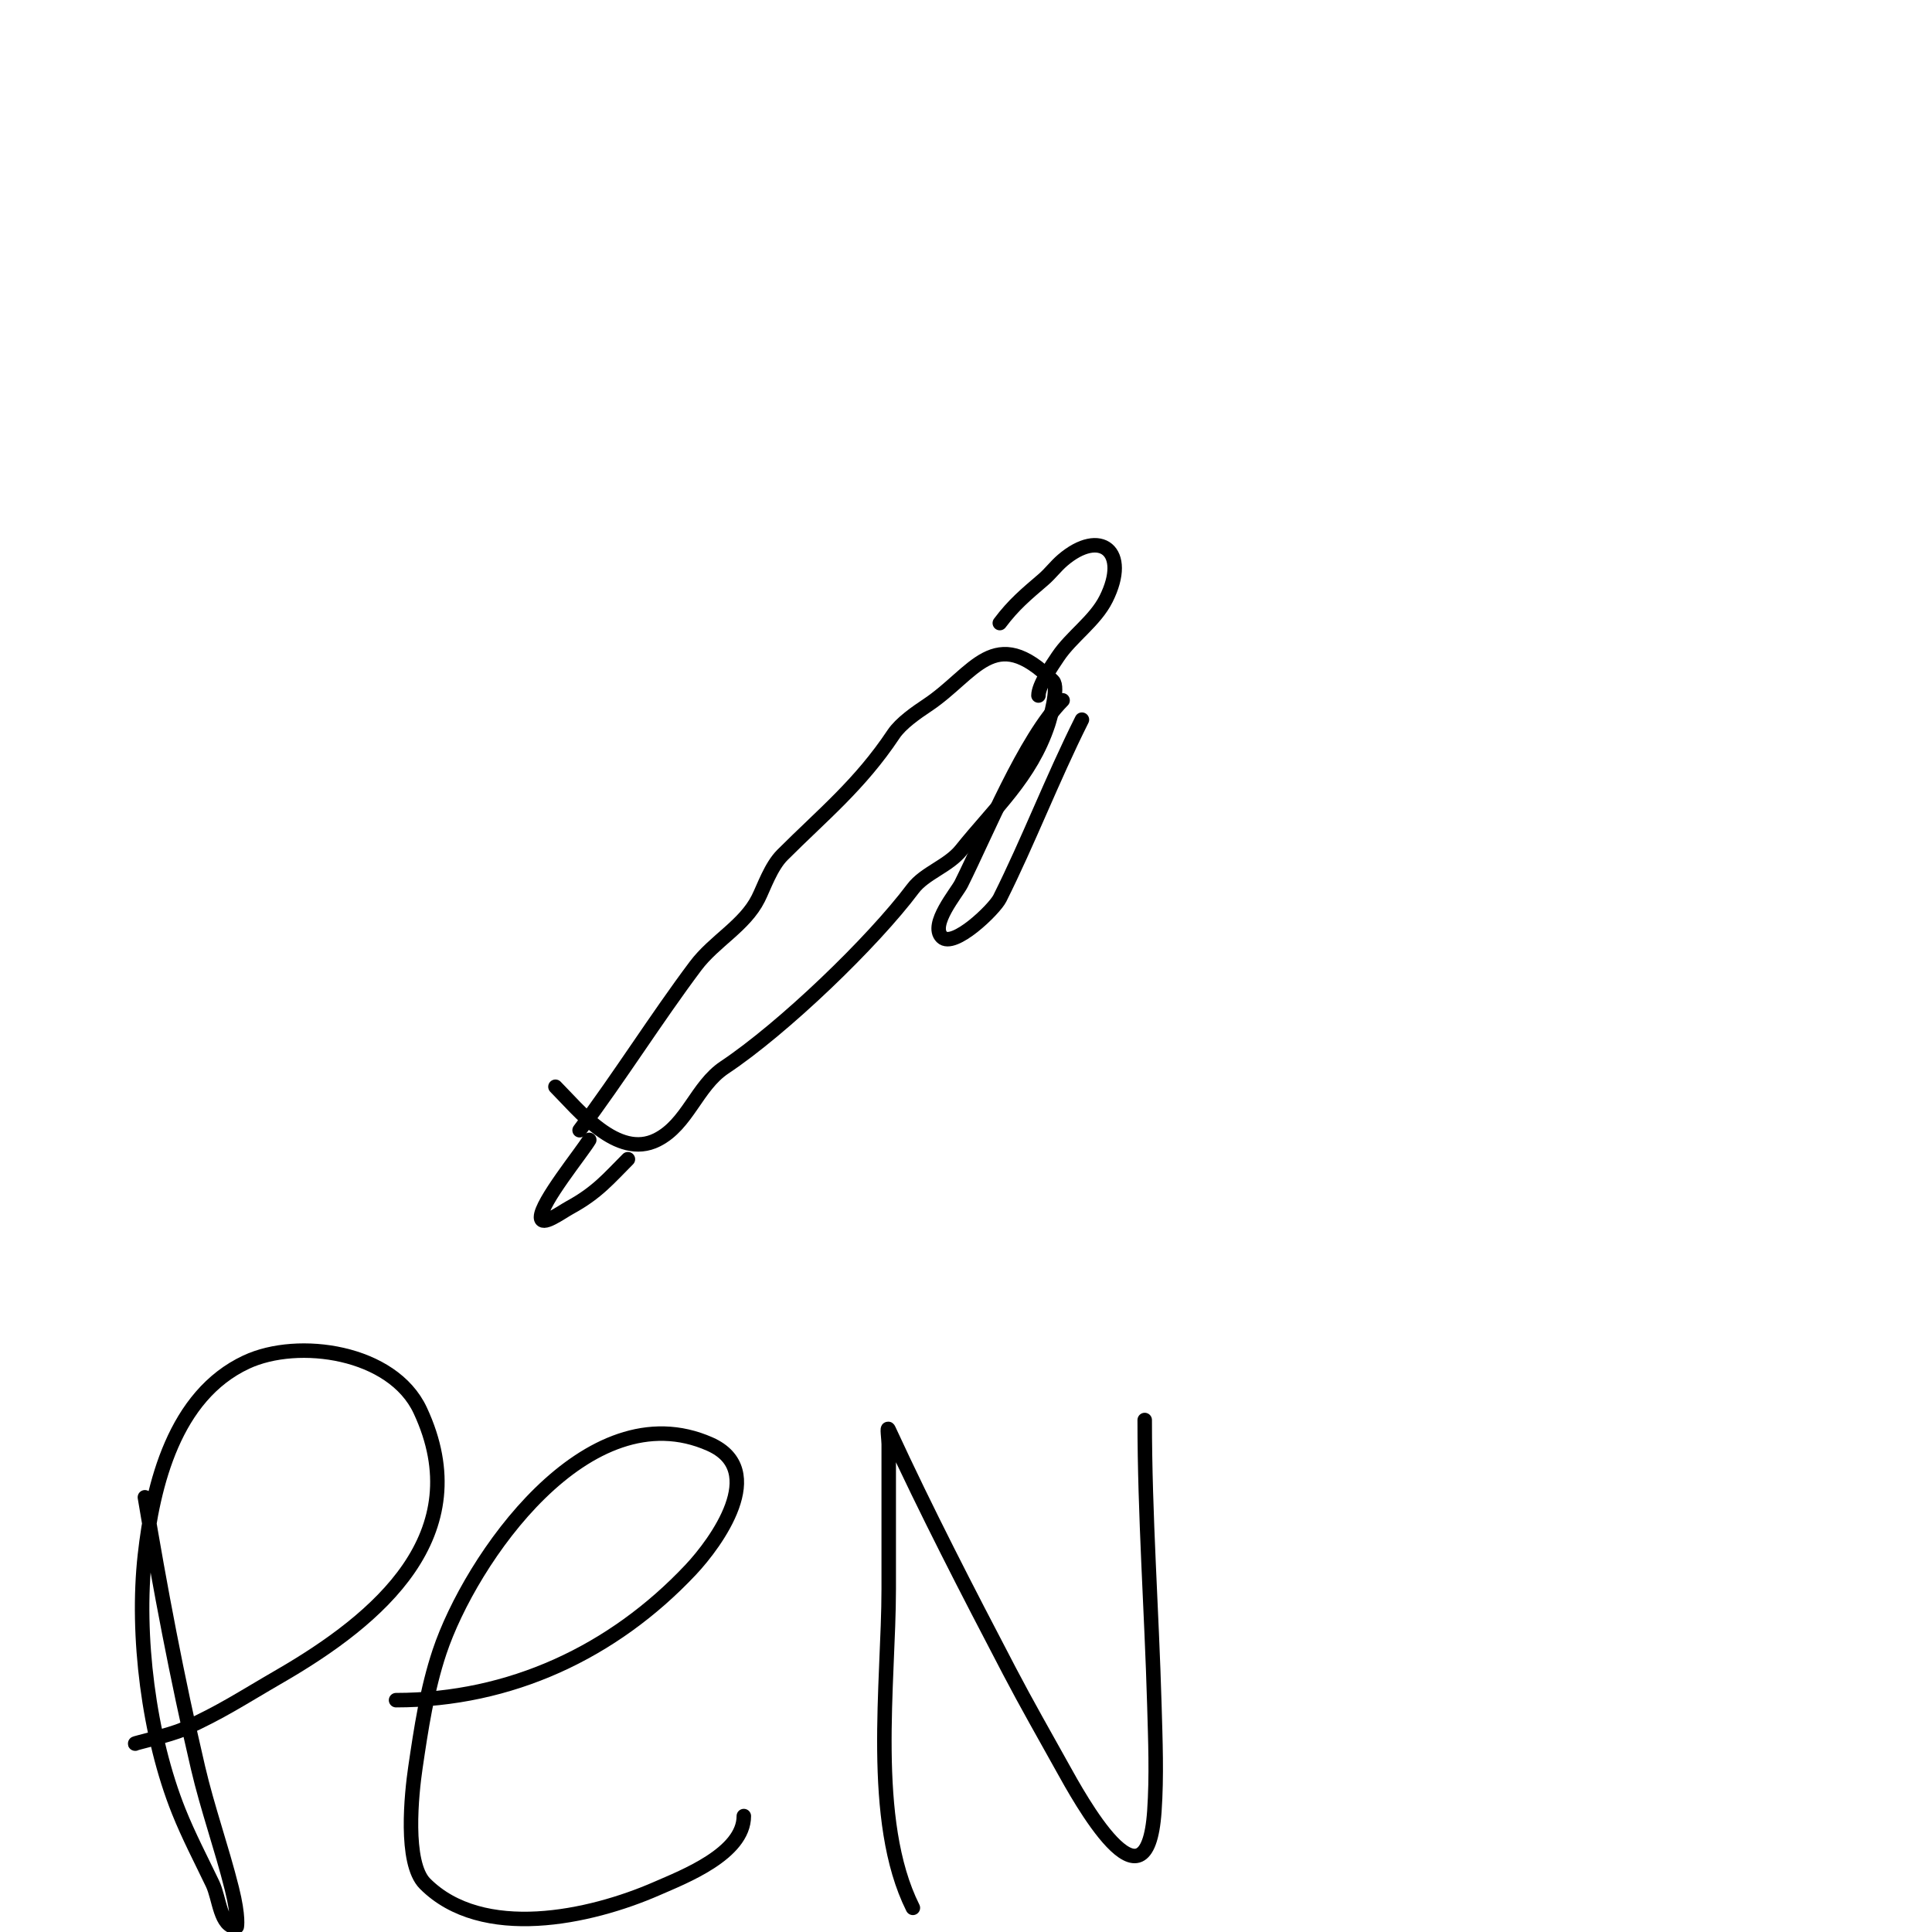 <svg viewBox='0 0 400 400' version='1.1' xmlns='http://www.w3.org/2000/svg' xmlns:xlink='http://www.w3.org/1999/xlink'><g fill='none' stroke='#000000' stroke-width='3' stroke-linecap='round' stroke-linejoin='round'><path d='M120,234c8.339,-11.119 15.906,-23.208 24,-34c3.888,-5.184 10.166,-8.331 13,-14c1.18,-2.36 2.603,-6.603 5,-9c8.433,-8.433 16.012,-14.519 23,-25c1.505,-2.258 4.694,-4.463 7,-6c9.814,-6.543 13.849,-17.151 26,-5c1.302,1.302 -0.662,7.987 -1,9c-3.627,10.882 -11.065,17.332 -18,26c-2.659,3.323 -7.573,4.764 -10,8c-8.326,11.101 -26.793,28.862 -39,37c-5.796,3.864 -7.652,11.826 -14,15c-8.208,4.104 -16.33,-6.33 -21,-11'/><path d='M224,149c-6.259,12.519 -11.027,25.054 -17,37c-1.134,2.268 -9.569,10.431 -12,8c-2.569,-2.569 3.082,-9.165 4,-11c5.271,-10.542 13.19,-30.19 21,-38'/><path d='M207,129c2.884,-3.846 5.464,-5.969 9,-9c1.432,-1.227 2.568,-2.773 4,-4c7.799,-6.685 13.96,-1.92 9,8c-2.291,4.583 -7.199,7.798 -10,12c-1.22,1.83 -4,5.853 -4,8'/><path d='M122,236c-1.611,2.684 -10,12.945 -10,16c0,2.108 4.149,-0.99 6,-2c5.663,-3.089 8.068,-6.068 12,-10'/><path d='M30,310c3.139,18.835 6.659,37.395 11,56c1.955,8.377 4.914,16.654 7,25c1.478,5.91 1.035,8 1,8c-3.432,0 -3.519,-5.904 -5,-9c-2.381,-4.978 -4.951,-9.877 -7,-15c-6.2,-15.499 -8.844,-36.406 -7,-53c1.617,-14.557 6.092,-33.043 21,-40c10.731,-5.008 30.283,-2.25 36,10c12.005,25.724 -8.555,43.164 -29,55c-8.198,4.746 -11.964,7.347 -20,11c-2.767,1.258 -10.546,3 -10,3'/><path d='M82,352c23.616,0 44.91,-9.904 61,-27c5.334,-5.668 16.163,-20.594 4,-26c-25.41,-11.293 -49.634,23.901 -56,43c-2.584,7.752 -3.811,15.915 -5,24c-0.776,5.277 -2.307,19.693 2,24c11.86,11.86 34.091,7.085 48,1c5.586,-2.444 18,-7.22 18,-15'/><path d='M189,395c-9.042,-18.084 -5,-46.706 -5,-66c0,-7.667 0,-15.333 0,-23c0,-2.333 0,-4.667 0,-7c0,-1 -0.419,-3.908 0,-3c7.899,17.113 16.184,33.134 25,50c3.525,6.743 7.305,13.349 11,20c3.413,6.143 17.429,31.785 19,9c0.505,-7.316 0.209,-14.67 0,-22c-0.562,-19.68 -2,-39.277 -2,-59'/></g>
</svg>